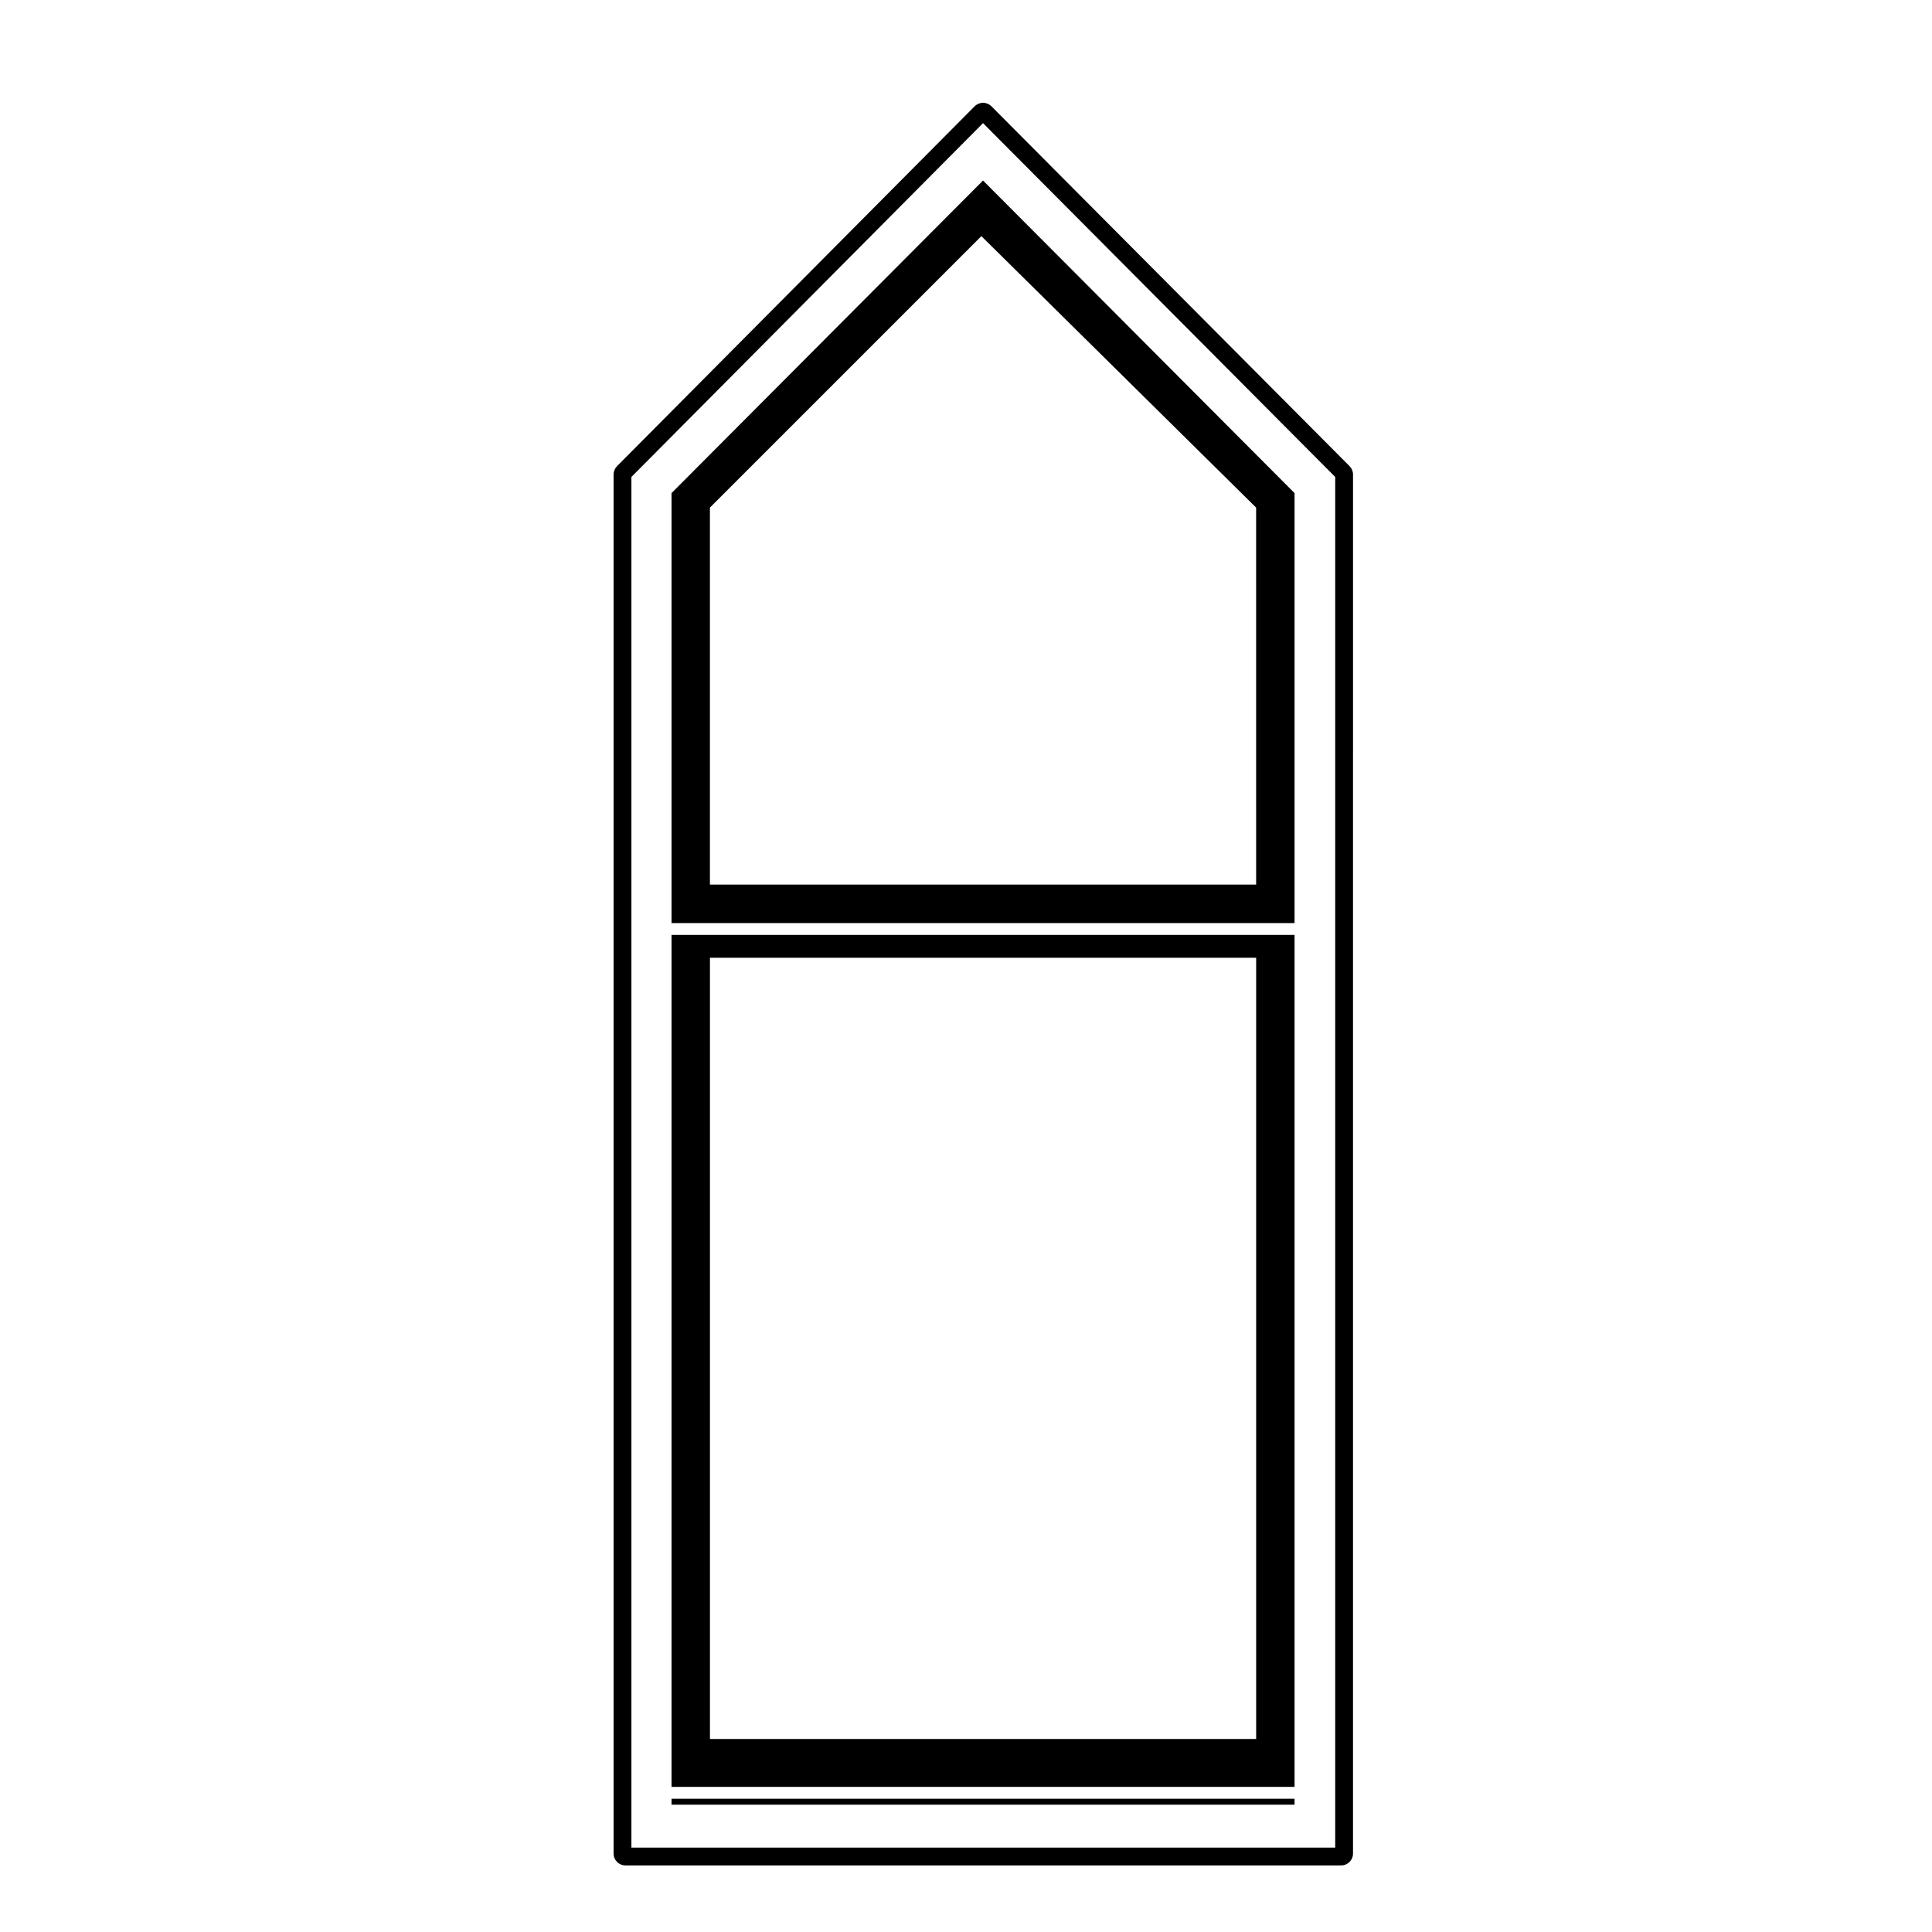 <?xml version="1.0" encoding="UTF-8"?>
<!-- The Best Svg Icon site in the world: iconSvg.co, Visit us! https://iconsvg.co -->
<svg fill="#000000" width="800px" height="800px" version="1.1" viewBox="144 144 512 512" xmlns="http://www.w3.org/2000/svg">
 <g>
  <path d="m321.96 617.54h165.11v-225.78h-165.11zm10.184-219.73h144.75v207.04h-144.75z"/>
  <path d="m321.96 620.69h165.11v1.57h-165.11z"/>
  <path d="m321.96 274.68v113.94h165.11v-113.94l-82.559-82.84zm154.93 103.75h-144.75v-99.914l71.934-71.941 72.812 71.945z"/>
  <path d="m406.75 172.18c-0.59-0.594-1.395-0.934-2.231-0.934-0.84 0-1.648 0.34-2.238 0.934l-94.758 95.352c-0.578 0.59-0.918 1.387-0.918 2.215v365.46c0 1.742 1.406 3.148 3.148 3.148h189.66c1.742 0 3.148-1.406 3.148-3.148l0.004-365.46c0-0.832-0.332-1.629-0.918-2.215zm91.098 461.45h-186.52v-363.23l93.184-93.766 93.332 93.766v363.23z"/>
 </g>
</svg>